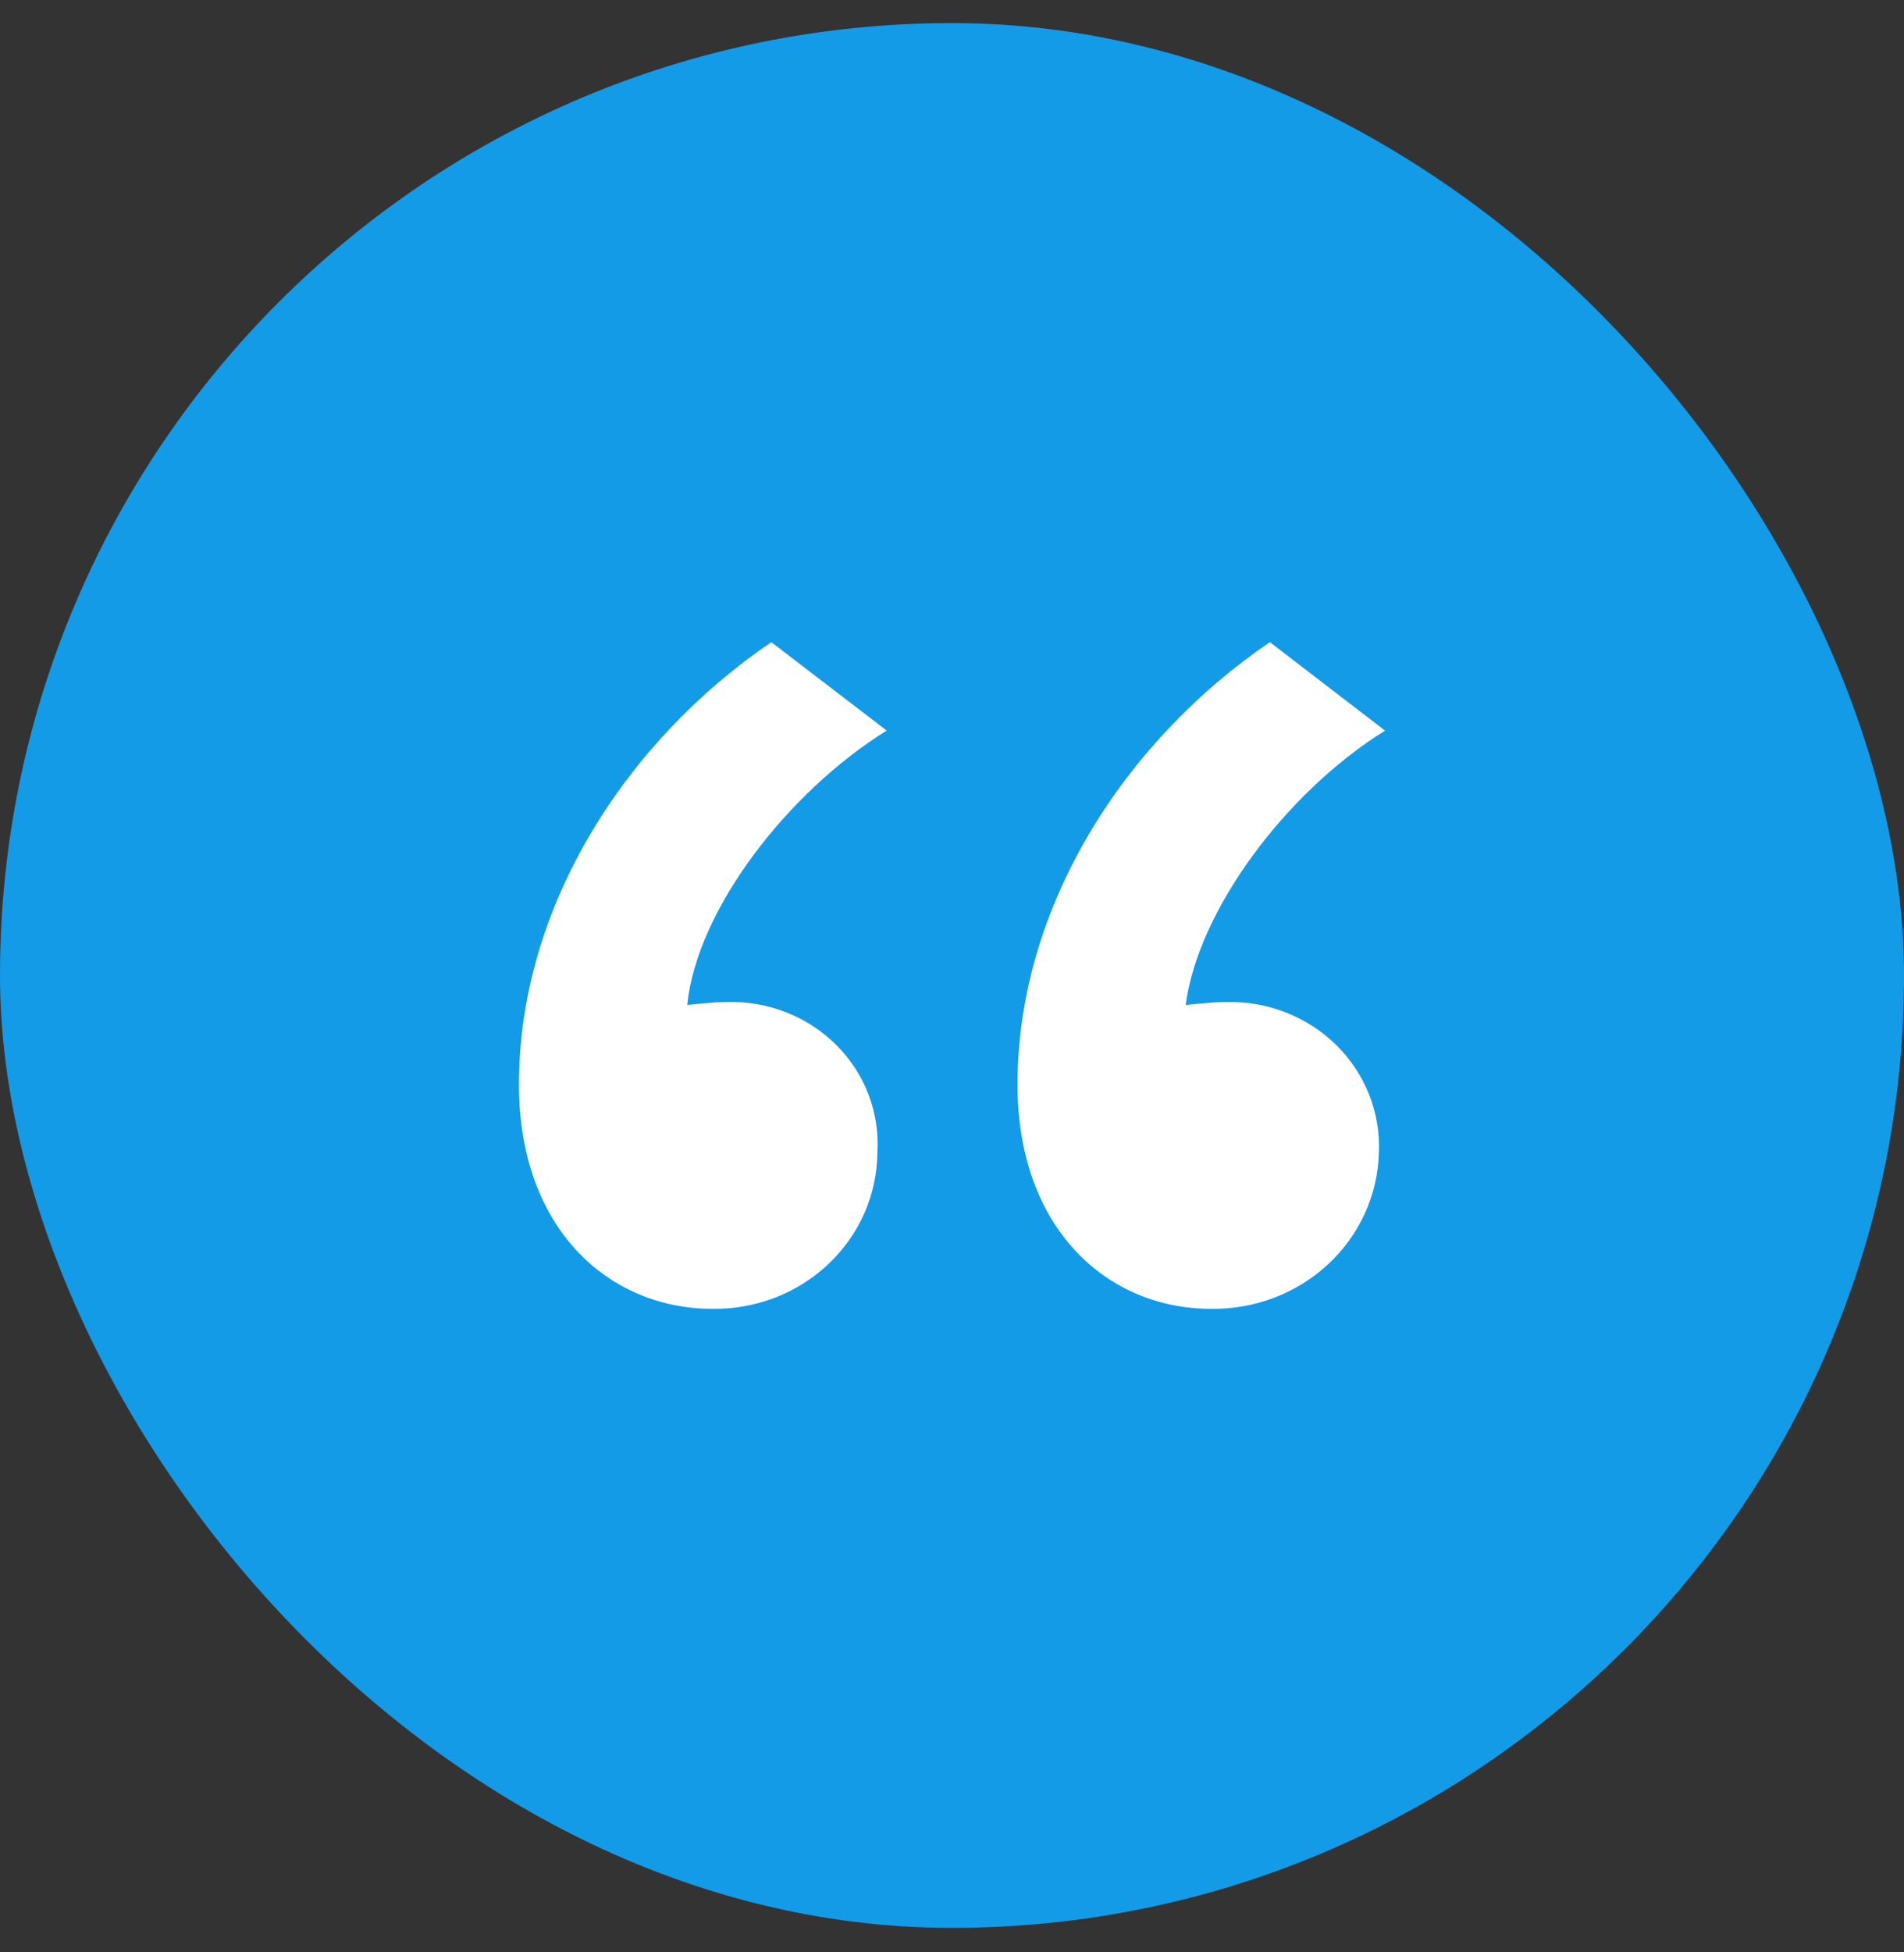<svg xmlns="http://www.w3.org/2000/svg" width="40" height="41" viewBox="0 0 40 41" fill="none"><rect x="0" y="0" width="40" height="41" fill="#333333" stroke="none"/><rect y="0.485" width="40" height="40" rx="20" fill="#139BE8"></rect><path d="M16.204 13.485C13.193 15.529 10.902 18.998 10.902 22.777C10.902 25.812 12.8 27.485 14.961 27.485C15.412 27.492 15.86 27.413 16.28 27.252C16.699 27.091 17.081 26.85 17.404 26.545C17.727 26.239 17.984 25.875 18.161 25.473C18.337 25.07 18.429 24.638 18.432 24.201C18.458 23.789 18.395 23.377 18.248 22.99C18.101 22.603 17.872 22.249 17.577 21.953C17.281 21.655 16.925 21.421 16.532 21.264C16.138 21.108 15.715 21.032 15.289 21.041C14.962 21.041 14.504 21.103 14.438 21.103C14.635 19.121 16.533 16.644 18.628 15.342L16.204 13.485ZM26.678 13.485C23.667 15.529 21.376 18.998 21.376 22.777C21.376 25.812 23.274 27.485 25.435 27.485C26.352 27.501 27.239 27.165 27.901 26.55C28.563 25.935 28.947 25.09 28.968 24.202C28.986 23.786 28.916 23.372 28.762 22.984C28.608 22.596 28.374 22.243 28.073 21.946C27.772 21.65 27.411 21.417 27.013 21.261C26.615 21.106 26.189 21.031 25.76 21.042C25.432 21.042 24.974 21.104 24.909 21.104C25.17 19.122 27.004 16.645 29.098 15.343L26.678 13.485Z" fill="white"></path></svg>